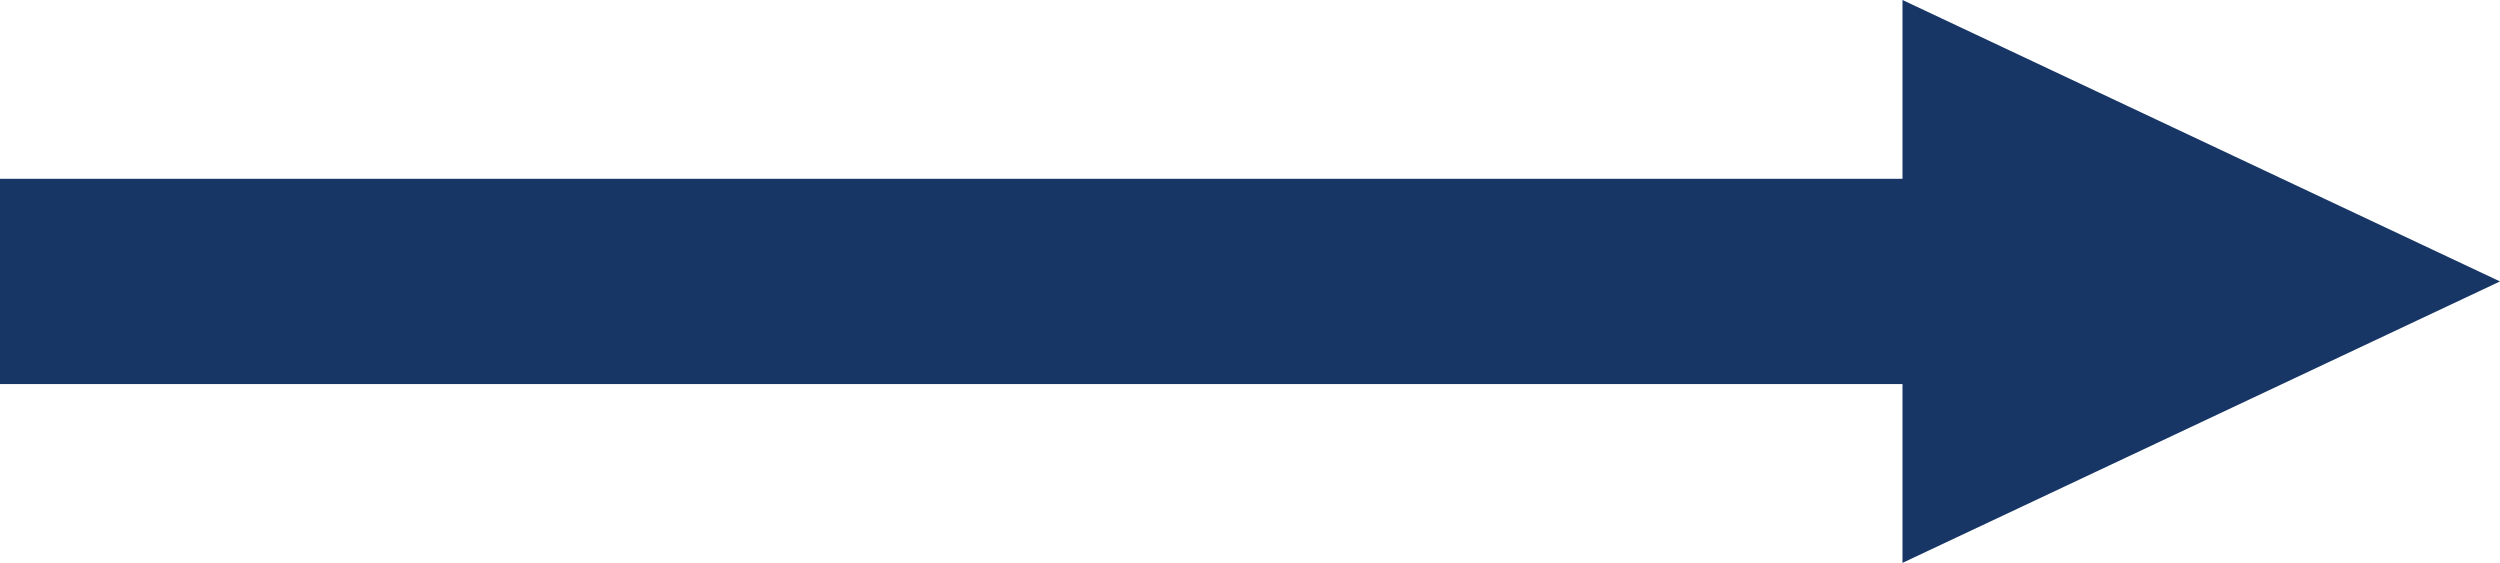 <svg xmlns="http://www.w3.org/2000/svg" viewBox="0 0 57.74 13"><defs><style>.cls-1{fill:#183665;}</style></defs><g id="Layer_2" data-name="Layer 2"><g id="Layer_1-2" data-name="Layer 1"><polygon class="cls-1" points="57.74 6.5 43.94 0 43.94 4.13 0 4.13 0 8.87 43.94 8.87 43.94 13 57.74 6.5"/></g></g></svg>
